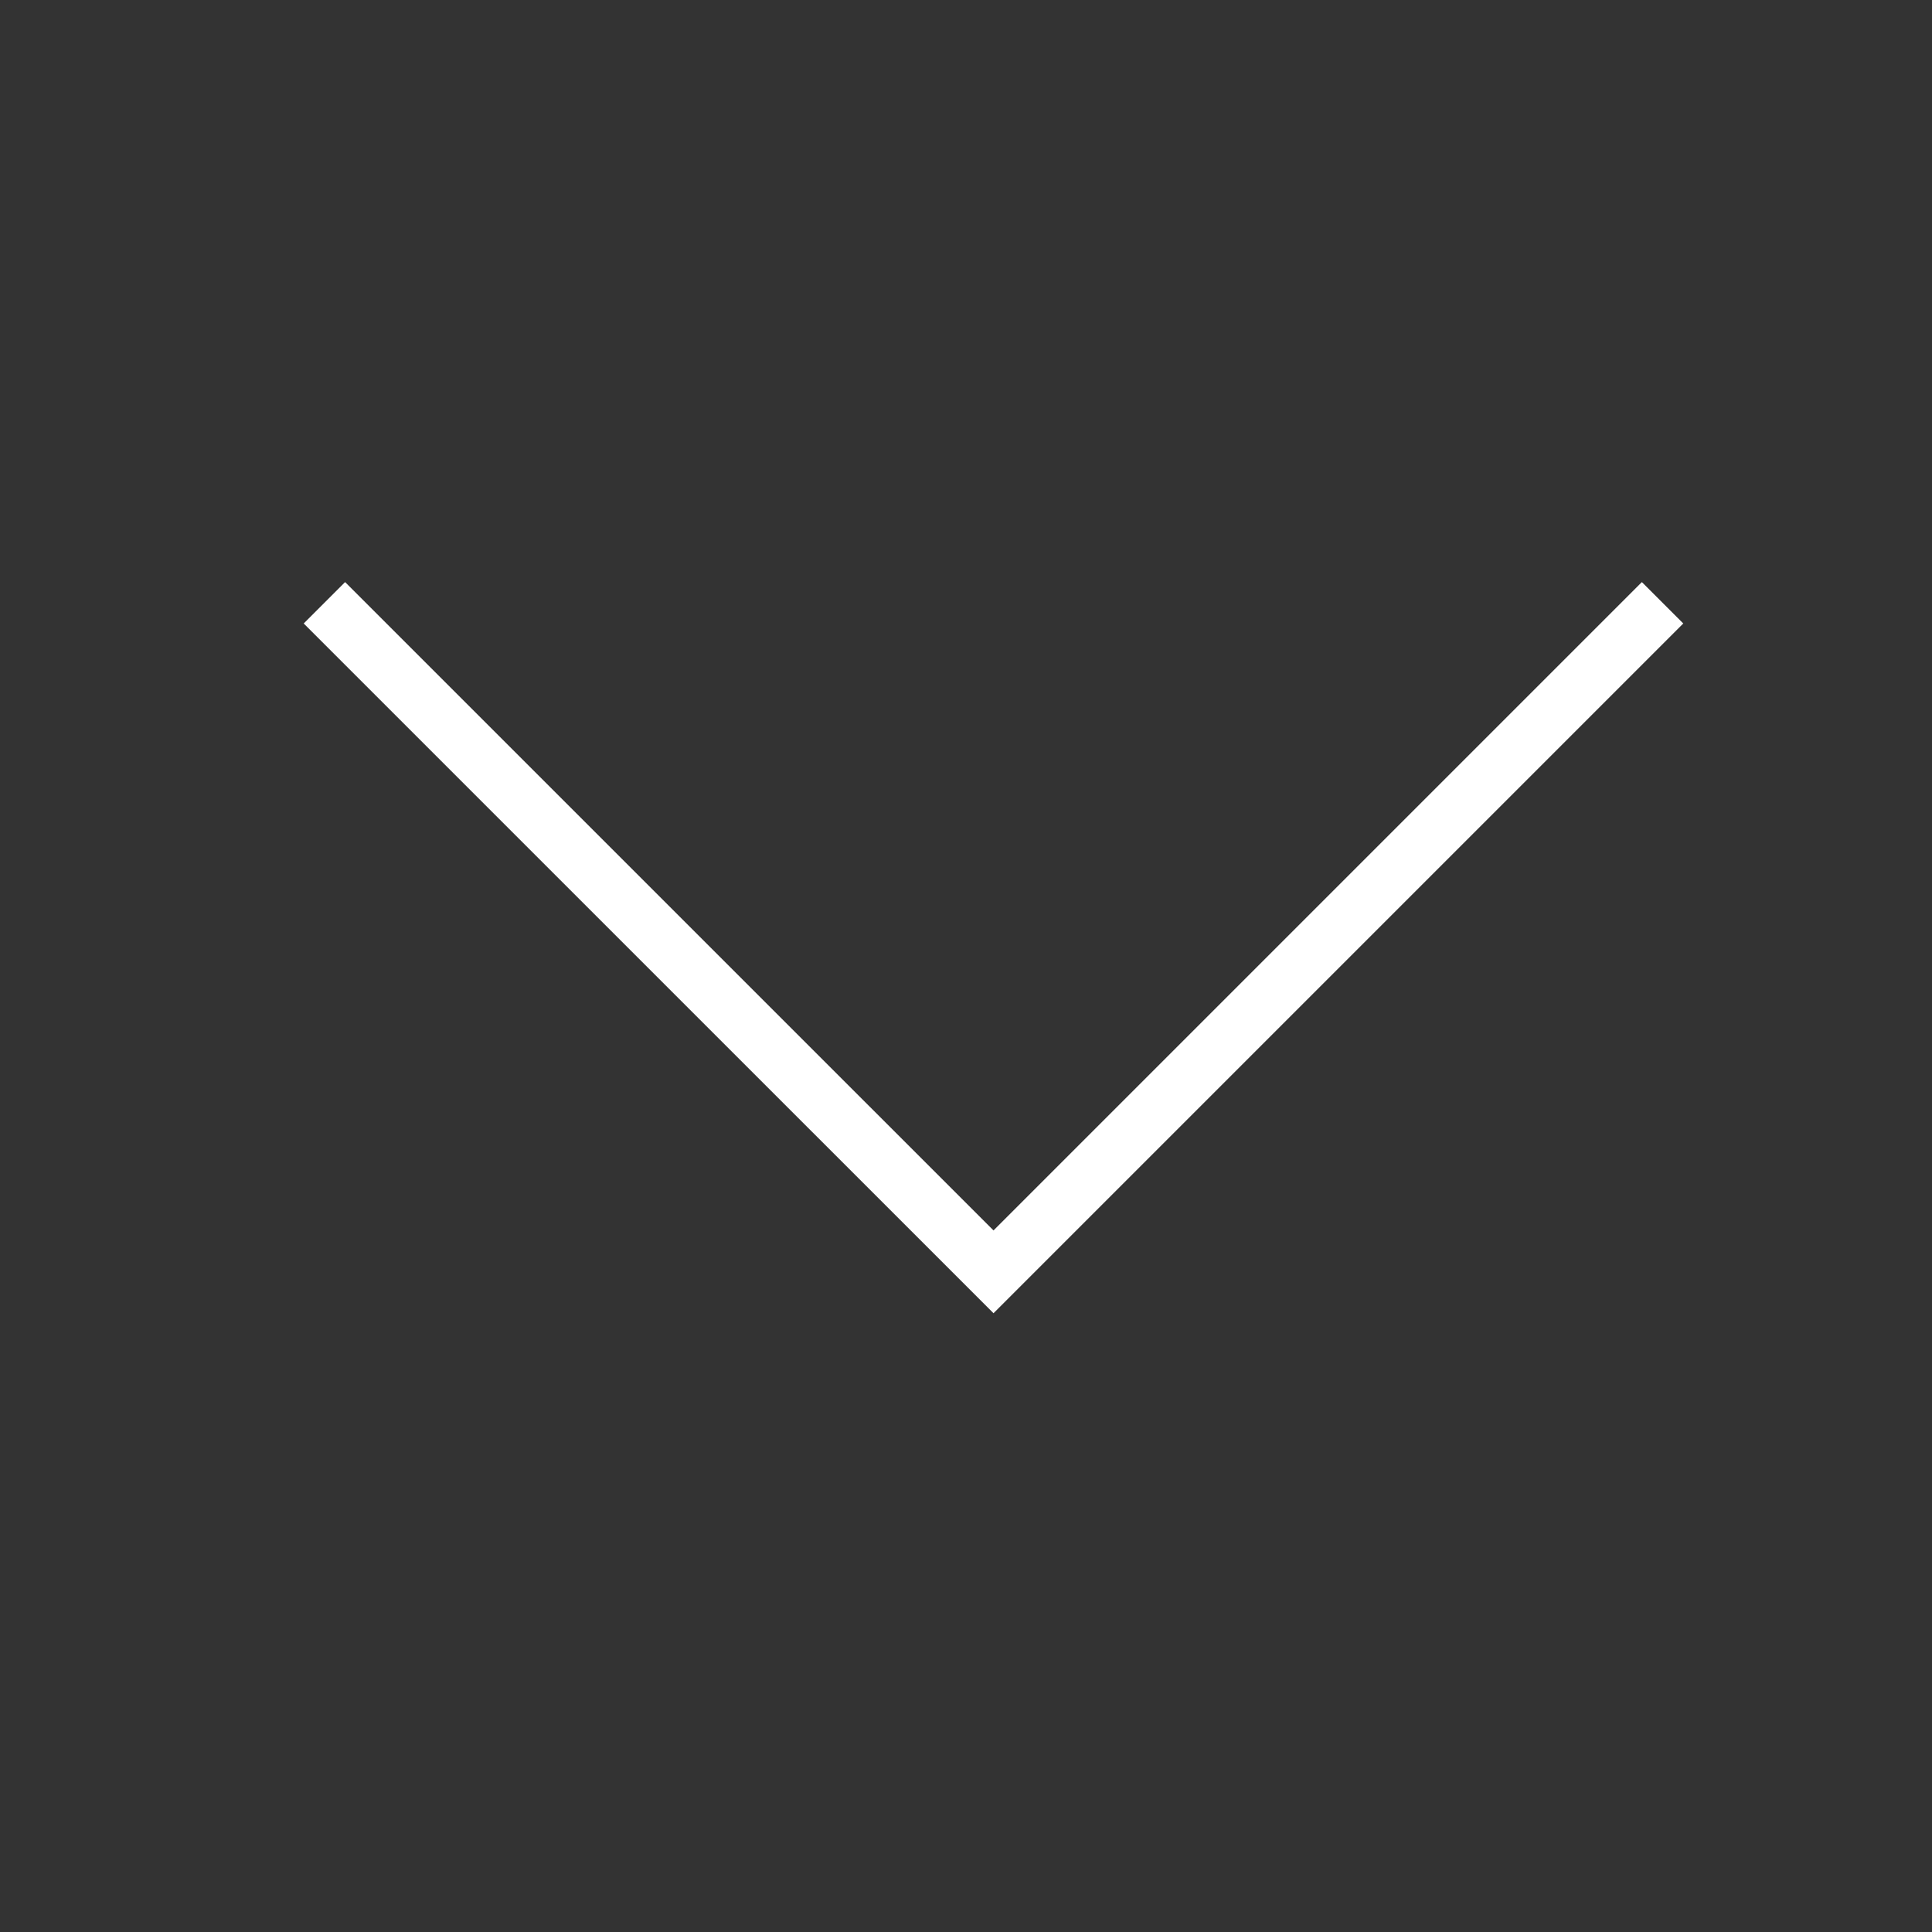 <svg width="33" height="33" viewBox="0 0 33 33" fill="none" xmlns="http://www.w3.org/2000/svg">
<rect x="0" y="0" width="33" height="33" fill="#333333" stroke="none"/>
<path d="M28.398 10.296L16.97 21.724L5.541 10.296" stroke="white" stroke-miterlimit="10"/>
</svg>
